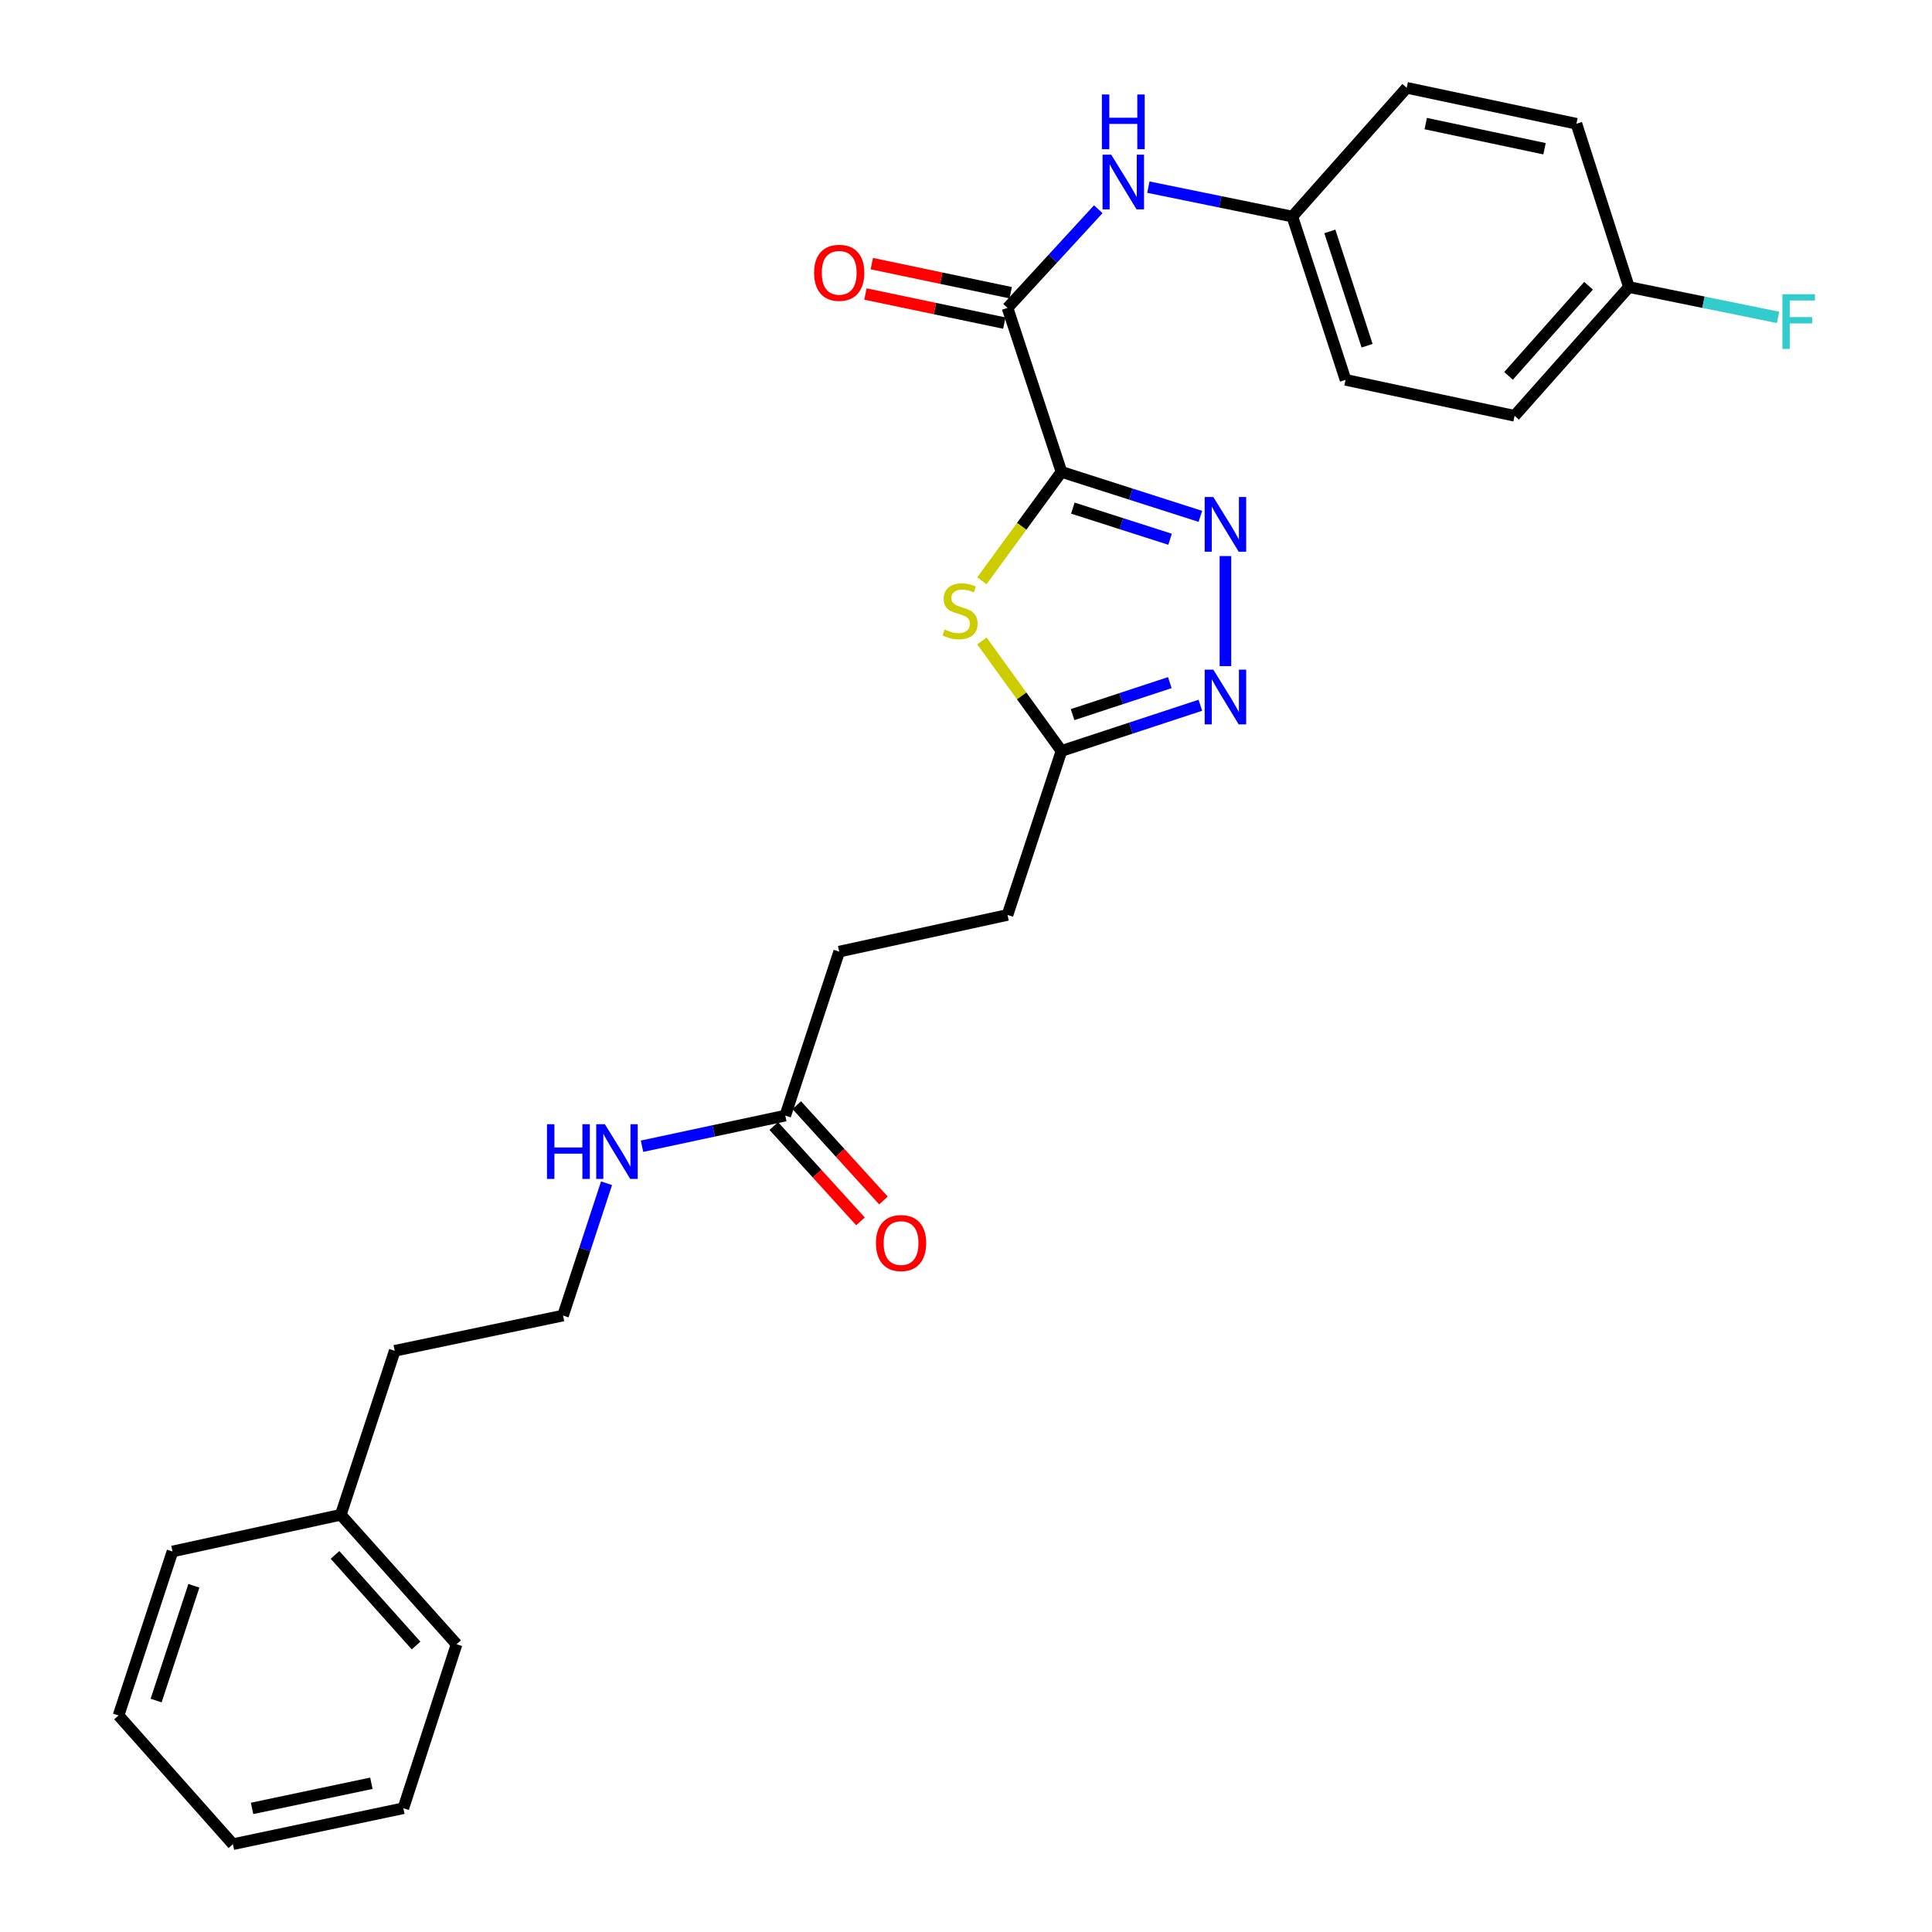 <?xml version='1.0' encoding='iso-8859-1'?>
<svg version='1.1' baseProfile='full'
              xmlns='http://www.w3.org/2000/svg'
                      xmlns:rdkit='http://www.rdkit.org/xml'
                      xmlns:xlink='http://www.w3.org/1999/xlink'
                  xml:space='preserve'
width='1000px' height='1000px' viewBox='0 0 1000 1000'>
<!-- END OF HEADER -->
<rect style='opacity:1.0;fill:#FFFFFF;stroke:none' width='1000' height='1000' x='0' y='0'> </rect>
<path class='bond-0' d='M 549.412,244.246 L 585.362,255.757' style='fill:none;fill-rule:evenodd;stroke:#000000;stroke-width:6px;stroke-linecap:butt;stroke-linejoin:miter;stroke-opacity:1' />
<path class='bond-0' d='M 585.362,255.757 L 621.312,267.267' style='fill:none;fill-rule:evenodd;stroke:#0000FF;stroke-width:6px;stroke-linecap:butt;stroke-linejoin:miter;stroke-opacity:1' />
<path class='bond-0' d='M 555.298,263.002 L 580.462,271.06' style='fill:none;fill-rule:evenodd;stroke:#000000;stroke-width:6px;stroke-linecap:butt;stroke-linejoin:miter;stroke-opacity:1' />
<path class='bond-0' d='M 580.462,271.06 L 605.627,279.117' style='fill:none;fill-rule:evenodd;stroke:#0000FF;stroke-width:6px;stroke-linecap:butt;stroke-linejoin:miter;stroke-opacity:1' />
<path class='bond-1' d='M 549.412,244.246 L 528.815,272.433' style='fill:none;fill-rule:evenodd;stroke:#000000;stroke-width:6px;stroke-linecap:butt;stroke-linejoin:miter;stroke-opacity:1' />
<path class='bond-1' d='M 528.815,272.433 L 508.218,300.619' style='fill:none;fill-rule:evenodd;stroke:#CCCC00;stroke-width:6px;stroke-linecap:butt;stroke-linejoin:miter;stroke-opacity:1' />
<path class='bond-2' d='M 549.412,244.246 L 521.489,159.37' style='fill:none;fill-rule:evenodd;stroke:#000000;stroke-width:6px;stroke-linecap:butt;stroke-linejoin:miter;stroke-opacity:1' />
<path class='bond-3' d='M 634.28,287.813 L 634.28,344.784' style='fill:none;fill-rule:evenodd;stroke:#0000FF;stroke-width:6px;stroke-linecap:butt;stroke-linejoin:miter;stroke-opacity:1' />
<path class='bond-4' d='M 508.234,331.744 L 528.823,360.218' style='fill:none;fill-rule:evenodd;stroke:#CCCC00;stroke-width:6px;stroke-linecap:butt;stroke-linejoin:miter;stroke-opacity:1' />
<path class='bond-4' d='M 528.823,360.218 L 549.412,388.691' style='fill:none;fill-rule:evenodd;stroke:#000000;stroke-width:6px;stroke-linecap:butt;stroke-linejoin:miter;stroke-opacity:1' />
<path class='bond-5' d='M 521.489,159.37 L 544.976,133.833' style='fill:none;fill-rule:evenodd;stroke:#000000;stroke-width:6px;stroke-linecap:butt;stroke-linejoin:miter;stroke-opacity:1' />
<path class='bond-5' d='M 544.976,133.833 L 568.462,108.297' style='fill:none;fill-rule:evenodd;stroke:#0000FF;stroke-width:6px;stroke-linecap:butt;stroke-linejoin:miter;stroke-opacity:1' />
<path class='bond-7' d='M 523.136,151.506 L 487.19,143.978' style='fill:none;fill-rule:evenodd;stroke:#000000;stroke-width:6px;stroke-linecap:butt;stroke-linejoin:miter;stroke-opacity:1' />
<path class='bond-7' d='M 487.19,143.978 L 451.244,136.449' style='fill:none;fill-rule:evenodd;stroke:#FF0000;stroke-width:6px;stroke-linecap:butt;stroke-linejoin:miter;stroke-opacity:1' />
<path class='bond-7' d='M 519.842,167.233 L 483.896,159.705' style='fill:none;fill-rule:evenodd;stroke:#000000;stroke-width:6px;stroke-linecap:butt;stroke-linejoin:miter;stroke-opacity:1' />
<path class='bond-7' d='M 483.896,159.705 L 447.95,152.176' style='fill:none;fill-rule:evenodd;stroke:#FF0000;stroke-width:6px;stroke-linecap:butt;stroke-linejoin:miter;stroke-opacity:1' />
<path class='bond-27' d='M 621.306,365.037 L 585.359,376.864' style='fill:none;fill-rule:evenodd;stroke:#0000FF;stroke-width:6px;stroke-linecap:butt;stroke-linejoin:miter;stroke-opacity:1' />
<path class='bond-27' d='M 585.359,376.864 L 549.412,388.691' style='fill:none;fill-rule:evenodd;stroke:#000000;stroke-width:6px;stroke-linecap:butt;stroke-linejoin:miter;stroke-opacity:1' />
<path class='bond-27' d='M 605.5,353.322 L 580.337,361.601' style='fill:none;fill-rule:evenodd;stroke:#0000FF;stroke-width:6px;stroke-linecap:butt;stroke-linejoin:miter;stroke-opacity:1' />
<path class='bond-27' d='M 580.337,361.601 L 555.174,369.88' style='fill:none;fill-rule:evenodd;stroke:#000000;stroke-width:6px;stroke-linecap:butt;stroke-linejoin:miter;stroke-opacity:1' />
<path class='bond-11' d='M 549.412,388.691 L 521.489,473.568' style='fill:none;fill-rule:evenodd;stroke:#000000;stroke-width:6px;stroke-linecap:butt;stroke-linejoin:miter;stroke-opacity:1' />
<path class='bond-9' d='M 594.388,96.862 L 631.652,104.473' style='fill:none;fill-rule:evenodd;stroke:#0000FF;stroke-width:6px;stroke-linecap:butt;stroke-linejoin:miter;stroke-opacity:1' />
<path class='bond-9' d='M 631.652,104.473 L 668.916,112.084' style='fill:none;fill-rule:evenodd;stroke:#000000;stroke-width:6px;stroke-linecap:butt;stroke-linejoin:miter;stroke-opacity:1' />
<path class='bond-6' d='M 406.458,577.431 L 434.372,492.555' style='fill:none;fill-rule:evenodd;stroke:#000000;stroke-width:6px;stroke-linecap:butt;stroke-linejoin:miter;stroke-opacity:1' />
<path class='bond-8' d='M 400.514,582.837 L 422.953,607.508' style='fill:none;fill-rule:evenodd;stroke:#000000;stroke-width:6px;stroke-linecap:butt;stroke-linejoin:miter;stroke-opacity:1' />
<path class='bond-8' d='M 422.953,607.508 L 445.391,632.179' style='fill:none;fill-rule:evenodd;stroke:#FF0000;stroke-width:6px;stroke-linecap:butt;stroke-linejoin:miter;stroke-opacity:1' />
<path class='bond-8' d='M 412.402,572.026 L 434.84,596.697' style='fill:none;fill-rule:evenodd;stroke:#000000;stroke-width:6px;stroke-linecap:butt;stroke-linejoin:miter;stroke-opacity:1' />
<path class='bond-8' d='M 434.84,596.697 L 457.278,621.368' style='fill:none;fill-rule:evenodd;stroke:#FF0000;stroke-width:6px;stroke-linecap:butt;stroke-linejoin:miter;stroke-opacity:1' />
<path class='bond-10' d='M 406.458,577.431 L 369.383,585.356' style='fill:none;fill-rule:evenodd;stroke:#000000;stroke-width:6px;stroke-linecap:butt;stroke-linejoin:miter;stroke-opacity:1' />
<path class='bond-10' d='M 369.383,585.356 L 332.308,593.281' style='fill:none;fill-rule:evenodd;stroke:#0000FF;stroke-width:6px;stroke-linecap:butt;stroke-linejoin:miter;stroke-opacity:1' />
<path class='bond-15' d='M 668.916,112.084 L 728.11,45.455' style='fill:none;fill-rule:evenodd;stroke:#000000;stroke-width:6px;stroke-linecap:butt;stroke-linejoin:miter;stroke-opacity:1' />
<path class='bond-16' d='M 668.916,112.084 L 696.455,196.604' style='fill:none;fill-rule:evenodd;stroke:#000000;stroke-width:6px;stroke-linecap:butt;stroke-linejoin:miter;stroke-opacity:1' />
<path class='bond-16' d='M 688.325,119.784 L 707.602,178.948' style='fill:none;fill-rule:evenodd;stroke:#000000;stroke-width:6px;stroke-linecap:butt;stroke-linejoin:miter;stroke-opacity:1' />
<path class='bond-19' d='M 313.949,612.446 L 302.688,646.683' style='fill:none;fill-rule:evenodd;stroke:#0000FF;stroke-width:6px;stroke-linecap:butt;stroke-linejoin:miter;stroke-opacity:1' />
<path class='bond-19' d='M 302.688,646.683 L 291.427,680.92' style='fill:none;fill-rule:evenodd;stroke:#000000;stroke-width:6px;stroke-linecap:butt;stroke-linejoin:miter;stroke-opacity:1' />
<path class='bond-12' d='M 521.489,473.568 L 434.372,492.555' style='fill:none;fill-rule:evenodd;stroke:#000000;stroke-width:6px;stroke-linecap:butt;stroke-linejoin:miter;stroke-opacity:1' />
<path class='bond-13' d='M 843.132,148.577 L 783.947,215.216' style='fill:none;fill-rule:evenodd;stroke:#000000;stroke-width:6px;stroke-linecap:butt;stroke-linejoin:miter;stroke-opacity:1' />
<path class='bond-13' d='M 822.24,147.903 L 780.811,194.55' style='fill:none;fill-rule:evenodd;stroke:#000000;stroke-width:6px;stroke-linecap:butt;stroke-linejoin:miter;stroke-opacity:1' />
<path class='bond-14' d='M 843.132,148.577 L 881.73,156.429' style='fill:none;fill-rule:evenodd;stroke:#000000;stroke-width:6px;stroke-linecap:butt;stroke-linejoin:miter;stroke-opacity:1' />
<path class='bond-14' d='M 881.73,156.429 L 920.328,164.28' style='fill:none;fill-rule:evenodd;stroke:#33CCCC;stroke-width:6px;stroke-linecap:butt;stroke-linejoin:miter;stroke-opacity:1' />
<path class='bond-28' d='M 843.132,148.577 L 815.95,64.058' style='fill:none;fill-rule:evenodd;stroke:#000000;stroke-width:6px;stroke-linecap:butt;stroke-linejoin:miter;stroke-opacity:1' />
<path class='bond-18' d='M 728.11,45.455 L 815.95,64.058' style='fill:none;fill-rule:evenodd;stroke:#000000;stroke-width:6px;stroke-linecap:butt;stroke-linejoin:miter;stroke-opacity:1' />
<path class='bond-18' d='M 737.956,63.965 L 799.445,76.987' style='fill:none;fill-rule:evenodd;stroke:#000000;stroke-width:6px;stroke-linecap:butt;stroke-linejoin:miter;stroke-opacity:1' />
<path class='bond-17' d='M 696.455,196.604 L 783.947,215.216' style='fill:none;fill-rule:evenodd;stroke:#000000;stroke-width:6px;stroke-linecap:butt;stroke-linejoin:miter;stroke-opacity:1' />
<path class='bond-21' d='M 291.427,680.92 L 204.31,699.176' style='fill:none;fill-rule:evenodd;stroke:#000000;stroke-width:6px;stroke-linecap:butt;stroke-linejoin:miter;stroke-opacity:1' />
<path class='bond-20' d='M 176.387,784.052 L 204.31,699.176' style='fill:none;fill-rule:evenodd;stroke:#000000;stroke-width:6px;stroke-linecap:butt;stroke-linejoin:miter;stroke-opacity:1' />
<path class='bond-22' d='M 176.387,784.052 L 236.33,851.057' style='fill:none;fill-rule:evenodd;stroke:#000000;stroke-width:6px;stroke-linecap:butt;stroke-linejoin:miter;stroke-opacity:1' />
<path class='bond-22' d='M 173.403,804.816 L 215.363,851.719' style='fill:none;fill-rule:evenodd;stroke:#000000;stroke-width:6px;stroke-linecap:butt;stroke-linejoin:miter;stroke-opacity:1' />
<path class='bond-23' d='M 176.387,784.052 L 89.279,803.039' style='fill:none;fill-rule:evenodd;stroke:#000000;stroke-width:6px;stroke-linecap:butt;stroke-linejoin:miter;stroke-opacity:1' />
<path class='bond-25' d='M 236.33,851.057 L 208.773,935.942' style='fill:none;fill-rule:evenodd;stroke:#000000;stroke-width:6px;stroke-linecap:butt;stroke-linejoin:miter;stroke-opacity:1' />
<path class='bond-24' d='M 89.279,803.039 L 61.356,887.916' style='fill:none;fill-rule:evenodd;stroke:#000000;stroke-width:6px;stroke-linecap:butt;stroke-linejoin:miter;stroke-opacity:1' />
<path class='bond-24' d='M 100.354,820.792 L 80.808,880.206' style='fill:none;fill-rule:evenodd;stroke:#000000;stroke-width:6px;stroke-linecap:butt;stroke-linejoin:miter;stroke-opacity:1' />
<path class='bond-26' d='M 61.356,887.916 L 120.549,954.545' style='fill:none;fill-rule:evenodd;stroke:#000000;stroke-width:6px;stroke-linecap:butt;stroke-linejoin:miter;stroke-opacity:1' />
<path class='bond-29' d='M 208.773,935.942 L 120.549,954.545' style='fill:none;fill-rule:evenodd;stroke:#000000;stroke-width:6px;stroke-linecap:butt;stroke-linejoin:miter;stroke-opacity:1' />
<path class='bond-29' d='M 192.224,923.01 L 130.468,936.032' style='fill:none;fill-rule:evenodd;stroke:#000000;stroke-width:6px;stroke-linecap:butt;stroke-linejoin:miter;stroke-opacity:1' />
<path  class='atom-1' d='M 628.02 257.259
L 637.3 272.259
Q 638.22 273.739, 639.7 276.419
Q 641.18 279.099, 641.26 279.259
L 641.26 257.259
L 645.02 257.259
L 645.02 285.579
L 641.14 285.579
L 631.18 269.179
Q 630.02 267.259, 628.78 265.059
Q 627.58 262.859, 627.22 262.179
L 627.22 285.579
L 623.54 285.579
L 623.54 257.259
L 628.02 257.259
' fill='#0000FF'/>
<path  class='atom-2' d='M 488.914 325.809
Q 489.234 325.929, 490.554 326.489
Q 491.874 327.049, 493.314 327.409
Q 494.794 327.729, 496.234 327.729
Q 498.914 327.729, 500.474 326.449
Q 502.034 325.129, 502.034 322.849
Q 502.034 321.289, 501.234 320.329
Q 500.474 319.369, 499.274 318.849
Q 498.074 318.329, 496.074 317.729
Q 493.554 316.969, 492.034 316.249
Q 490.554 315.529, 489.474 314.009
Q 488.434 312.489, 488.434 309.929
Q 488.434 306.369, 490.834 304.169
Q 493.274 301.969, 498.074 301.969
Q 501.354 301.969, 505.074 303.529
L 504.154 306.609
Q 500.754 305.209, 498.194 305.209
Q 495.434 305.209, 493.914 306.369
Q 492.394 307.489, 492.434 309.449
Q 492.434 310.969, 493.194 311.889
Q 493.994 312.809, 495.114 313.329
Q 496.274 313.849, 498.194 314.449
Q 500.754 315.249, 502.274 316.049
Q 503.794 316.849, 504.874 318.489
Q 505.994 320.089, 505.994 322.849
Q 505.994 326.769, 503.354 328.889
Q 500.754 330.969, 496.394 330.969
Q 493.874 330.969, 491.954 330.409
Q 490.074 329.889, 487.834 328.969
L 488.914 325.809
' fill='#CCCC00'/>
<path  class='atom-4' d='M 628.02 346.608
L 637.3 361.608
Q 638.22 363.088, 639.7 365.768
Q 641.18 368.448, 641.26 368.608
L 641.26 346.608
L 645.02 346.608
L 645.02 374.928
L 641.14 374.928
L 631.18 358.528
Q 630.02 356.608, 628.78 354.408
Q 627.58 352.208, 627.22 351.528
L 627.22 374.928
L 623.54 374.928
L 623.54 346.608
L 628.02 346.608
' fill='#0000FF'/>
<path  class='atom-6' d='M 575.155 80.053
L 584.435 95.053
Q 585.355 96.533, 586.835 99.213
Q 588.315 101.893, 588.395 102.053
L 588.395 80.053
L 592.155 80.053
L 592.155 108.373
L 588.275 108.373
L 578.315 91.973
Q 577.155 90.053, 575.915 87.853
Q 574.715 85.653, 574.355 84.973
L 574.355 108.373
L 570.675 108.373
L 570.675 80.053
L 575.155 80.053
' fill='#0000FF'/>
<path  class='atom-6' d='M 570.335 48.901
L 574.175 48.901
L 574.175 60.941
L 588.655 60.941
L 588.655 48.901
L 592.495 48.901
L 592.495 77.221
L 588.655 77.221
L 588.655 64.141
L 574.175 64.141
L 574.175 77.221
L 570.335 77.221
L 570.335 48.901
' fill='#0000FF'/>
<path  class='atom-8' d='M 421.372 141.203
Q 421.372 134.403, 424.732 130.603
Q 428.092 126.803, 434.372 126.803
Q 440.652 126.803, 444.012 130.603
Q 447.372 134.403, 447.372 141.203
Q 447.372 148.083, 443.972 152.003
Q 440.572 155.883, 434.372 155.883
Q 428.132 155.883, 424.732 152.003
Q 421.372 148.123, 421.372 141.203
M 434.372 152.683
Q 438.692 152.683, 441.012 149.803
Q 443.372 146.883, 443.372 141.203
Q 443.372 135.643, 441.012 132.843
Q 438.692 130.003, 434.372 130.003
Q 430.052 130.003, 427.692 132.803
Q 425.372 135.603, 425.372 141.203
Q 425.372 146.923, 427.692 149.803
Q 430.052 152.683, 434.372 152.683
' fill='#FF0000'/>
<path  class='atom-9' d='M 453.384 643.4
Q 453.384 636.6, 456.744 632.8
Q 460.104 629, 466.384 629
Q 472.664 629, 476.024 632.8
Q 479.384 636.6, 479.384 643.4
Q 479.384 650.28, 475.984 654.2
Q 472.584 658.08, 466.384 658.08
Q 460.144 658.08, 456.744 654.2
Q 453.384 650.32, 453.384 643.4
M 466.384 654.88
Q 470.704 654.88, 473.024 652
Q 475.384 649.08, 475.384 643.4
Q 475.384 637.84, 473.024 635.04
Q 470.704 632.2, 466.384 632.2
Q 462.064 632.2, 459.704 635
Q 457.384 637.8, 457.384 643.4
Q 457.384 649.12, 459.704 652
Q 462.064 654.88, 466.384 654.88
' fill='#FF0000'/>
<path  class='atom-11' d='M 283.121 581.893
L 286.961 581.893
L 286.961 593.933
L 301.441 593.933
L 301.441 581.893
L 305.281 581.893
L 305.281 610.213
L 301.441 610.213
L 301.441 597.133
L 286.961 597.133
L 286.961 610.213
L 283.121 610.213
L 283.121 581.893
' fill='#0000FF'/>
<path  class='atom-11' d='M 313.081 581.893
L 322.361 596.893
Q 323.281 598.373, 324.761 601.053
Q 326.241 603.733, 326.321 603.893
L 326.321 581.893
L 330.081 581.893
L 330.081 610.213
L 326.201 610.213
L 316.241 593.813
Q 315.081 591.893, 313.841 589.693
Q 312.641 587.493, 312.281 586.813
L 312.281 610.213
L 308.601 610.213
L 308.601 581.893
L 313.081 581.893
' fill='#0000FF'/>
<path  class='atom-15' d='M 922.57 152.289
L 939.41 152.289
L 939.41 155.529
L 926.37 155.529
L 926.37 164.129
L 937.97 164.129
L 937.97 167.409
L 926.37 167.409
L 926.37 180.609
L 922.57 180.609
L 922.57 152.289
' fill='#33CCCC'/>
</svg>
